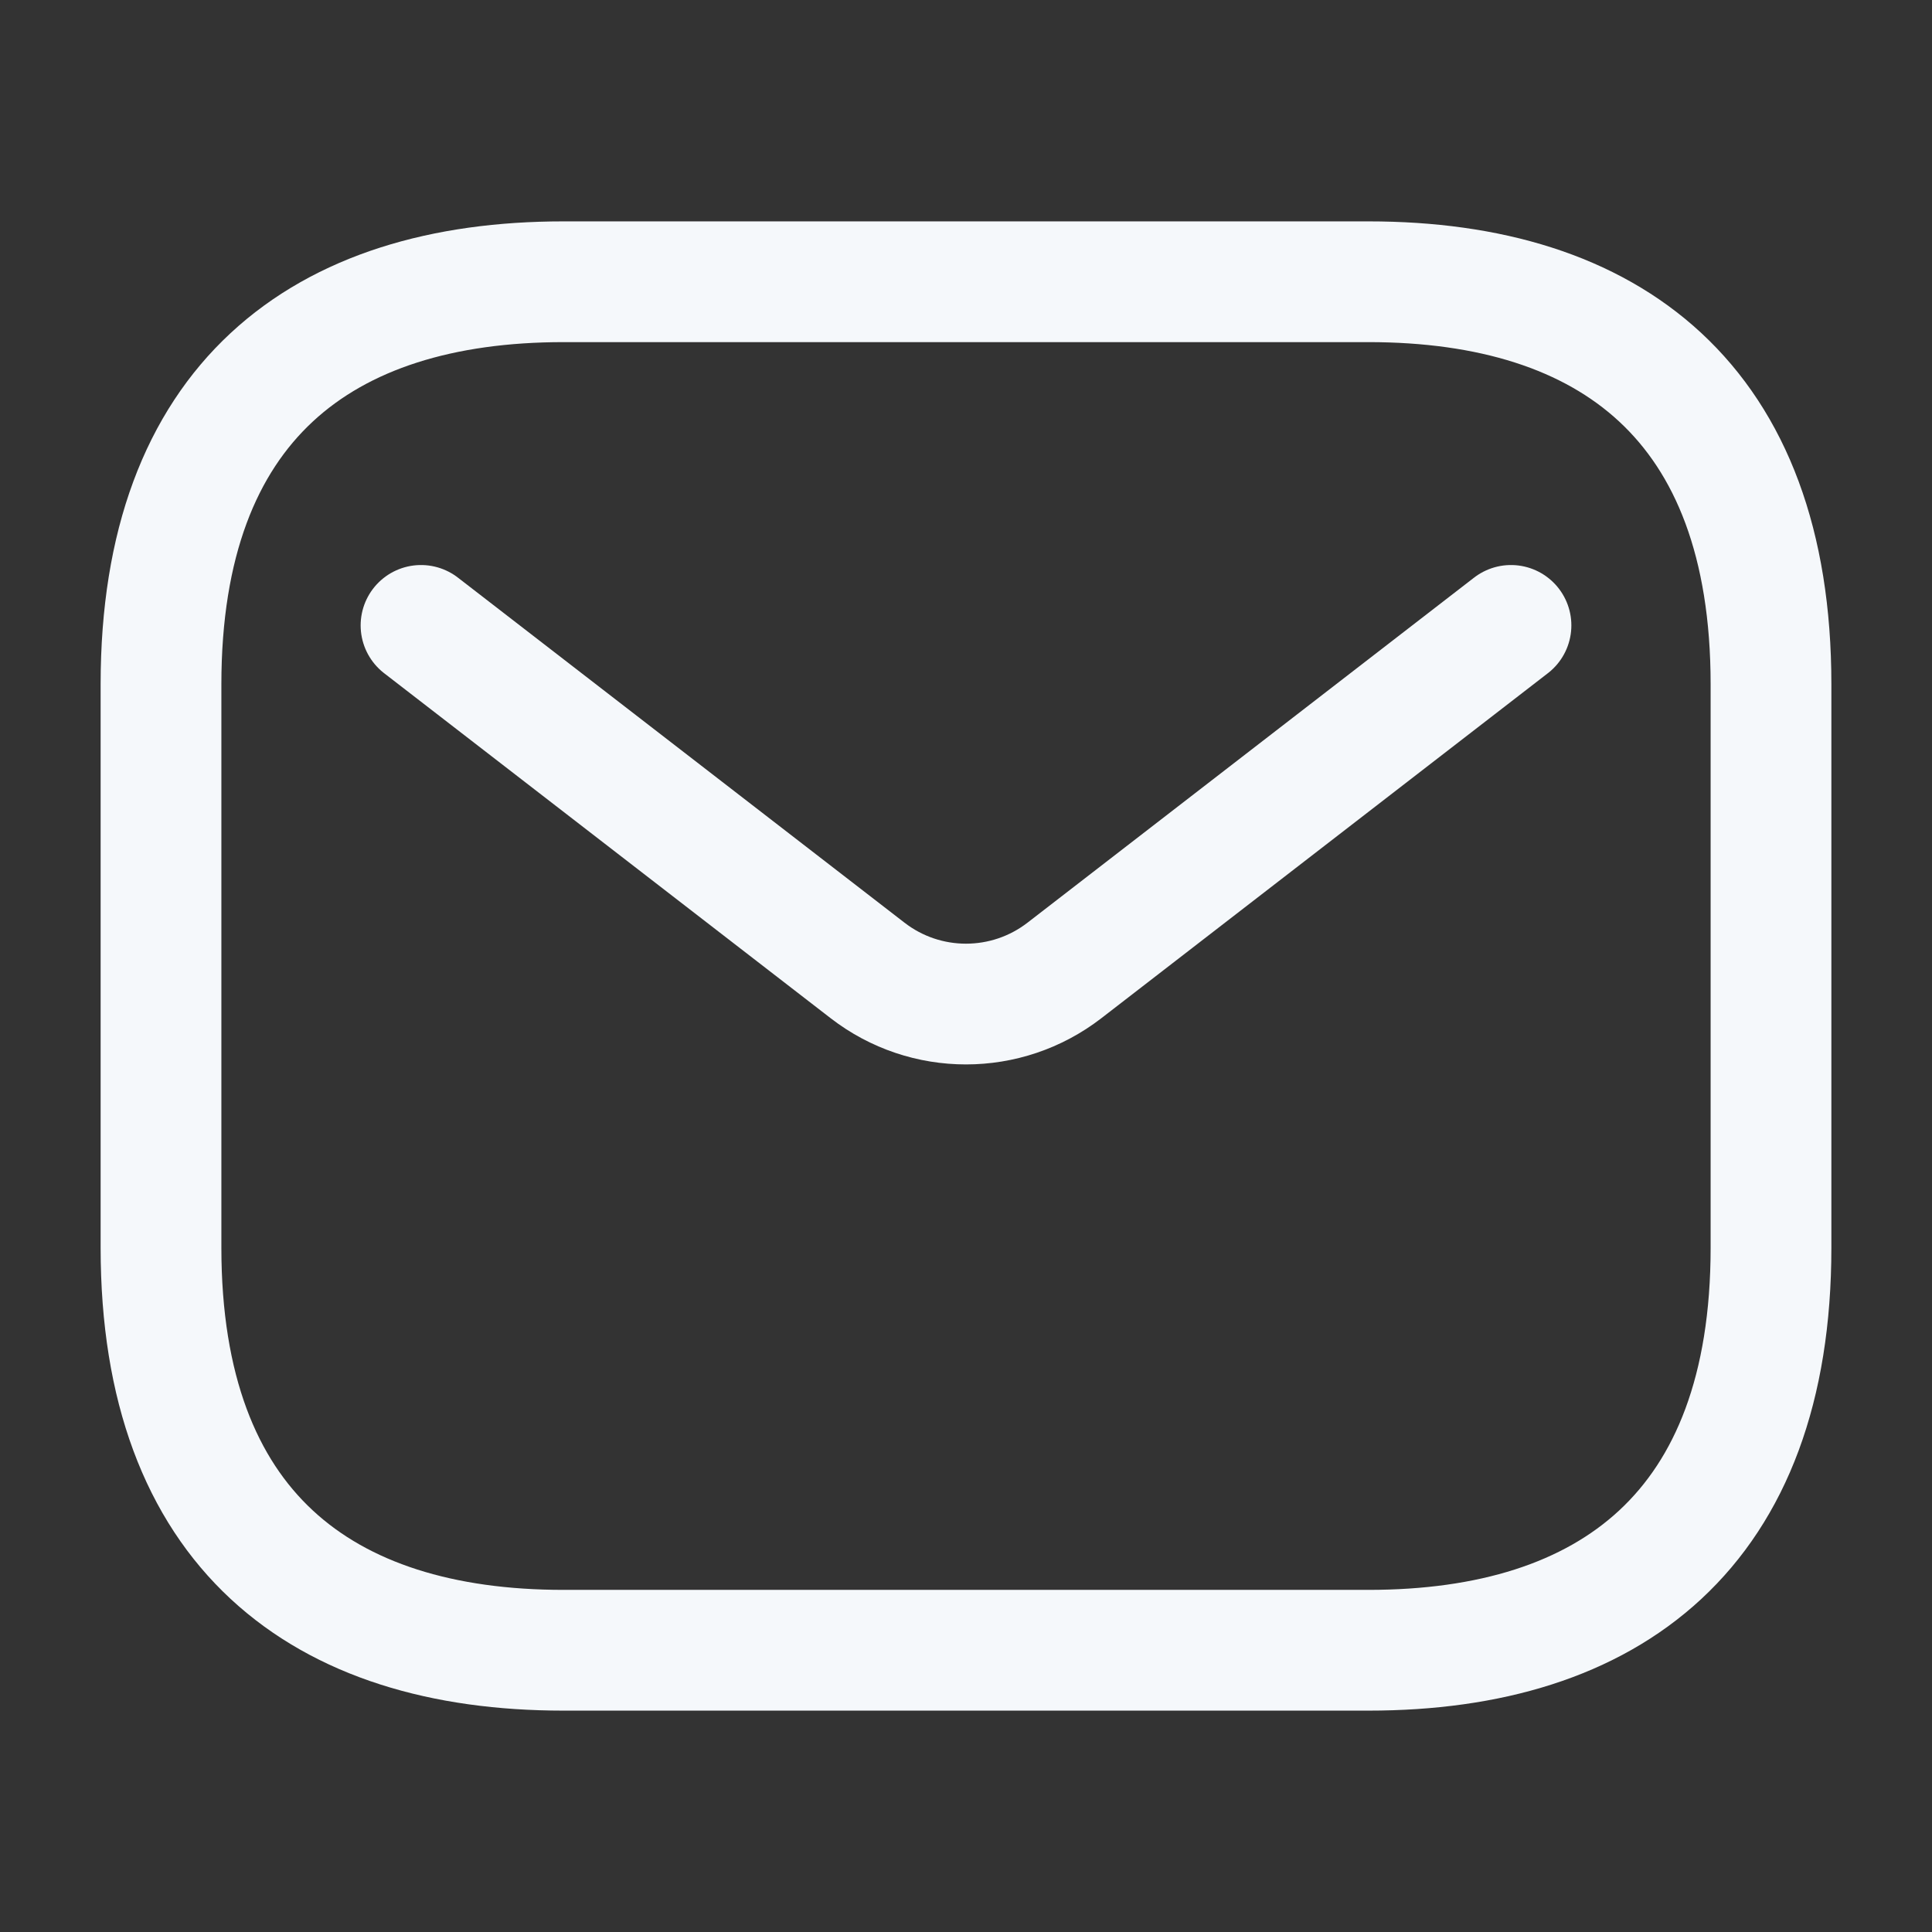 <svg width="24" height="24" viewBox="0 0 24 24" fill="none" xmlns="http://www.w3.org/2000/svg">
<rect x="0" y="0" width="24" height="24" fill="#333333" stroke="none"/>
<g clip-path="url(#clip0_1899_61938)">
<path d="M17 20.5H7C4 20.5 2 19 2 15.5V8.5C2 5 4 3.5 7 3.5H17C20 3.5 22 5 22 8.5V15.5C22 19 20 20.5 17 20.5Z" stroke="#F5F8FB" stroke-width="1.5" stroke-miterlimit="10" stroke-linecap="round" stroke-linejoin="round"/>
<path d="M18.77 7.769L13.223 12.055C12.502 12.612 11.497 12.612 10.777 12.055L5.23 7.769" stroke="#F5F8FB" stroke-width="1.5" stroke-linecap="round"/>
</g>
<defs>
<clipPath id="clip0_1899_61938">
<rect width="24" height="24" fill="white"/>
</clipPath>
</defs>
</svg>
